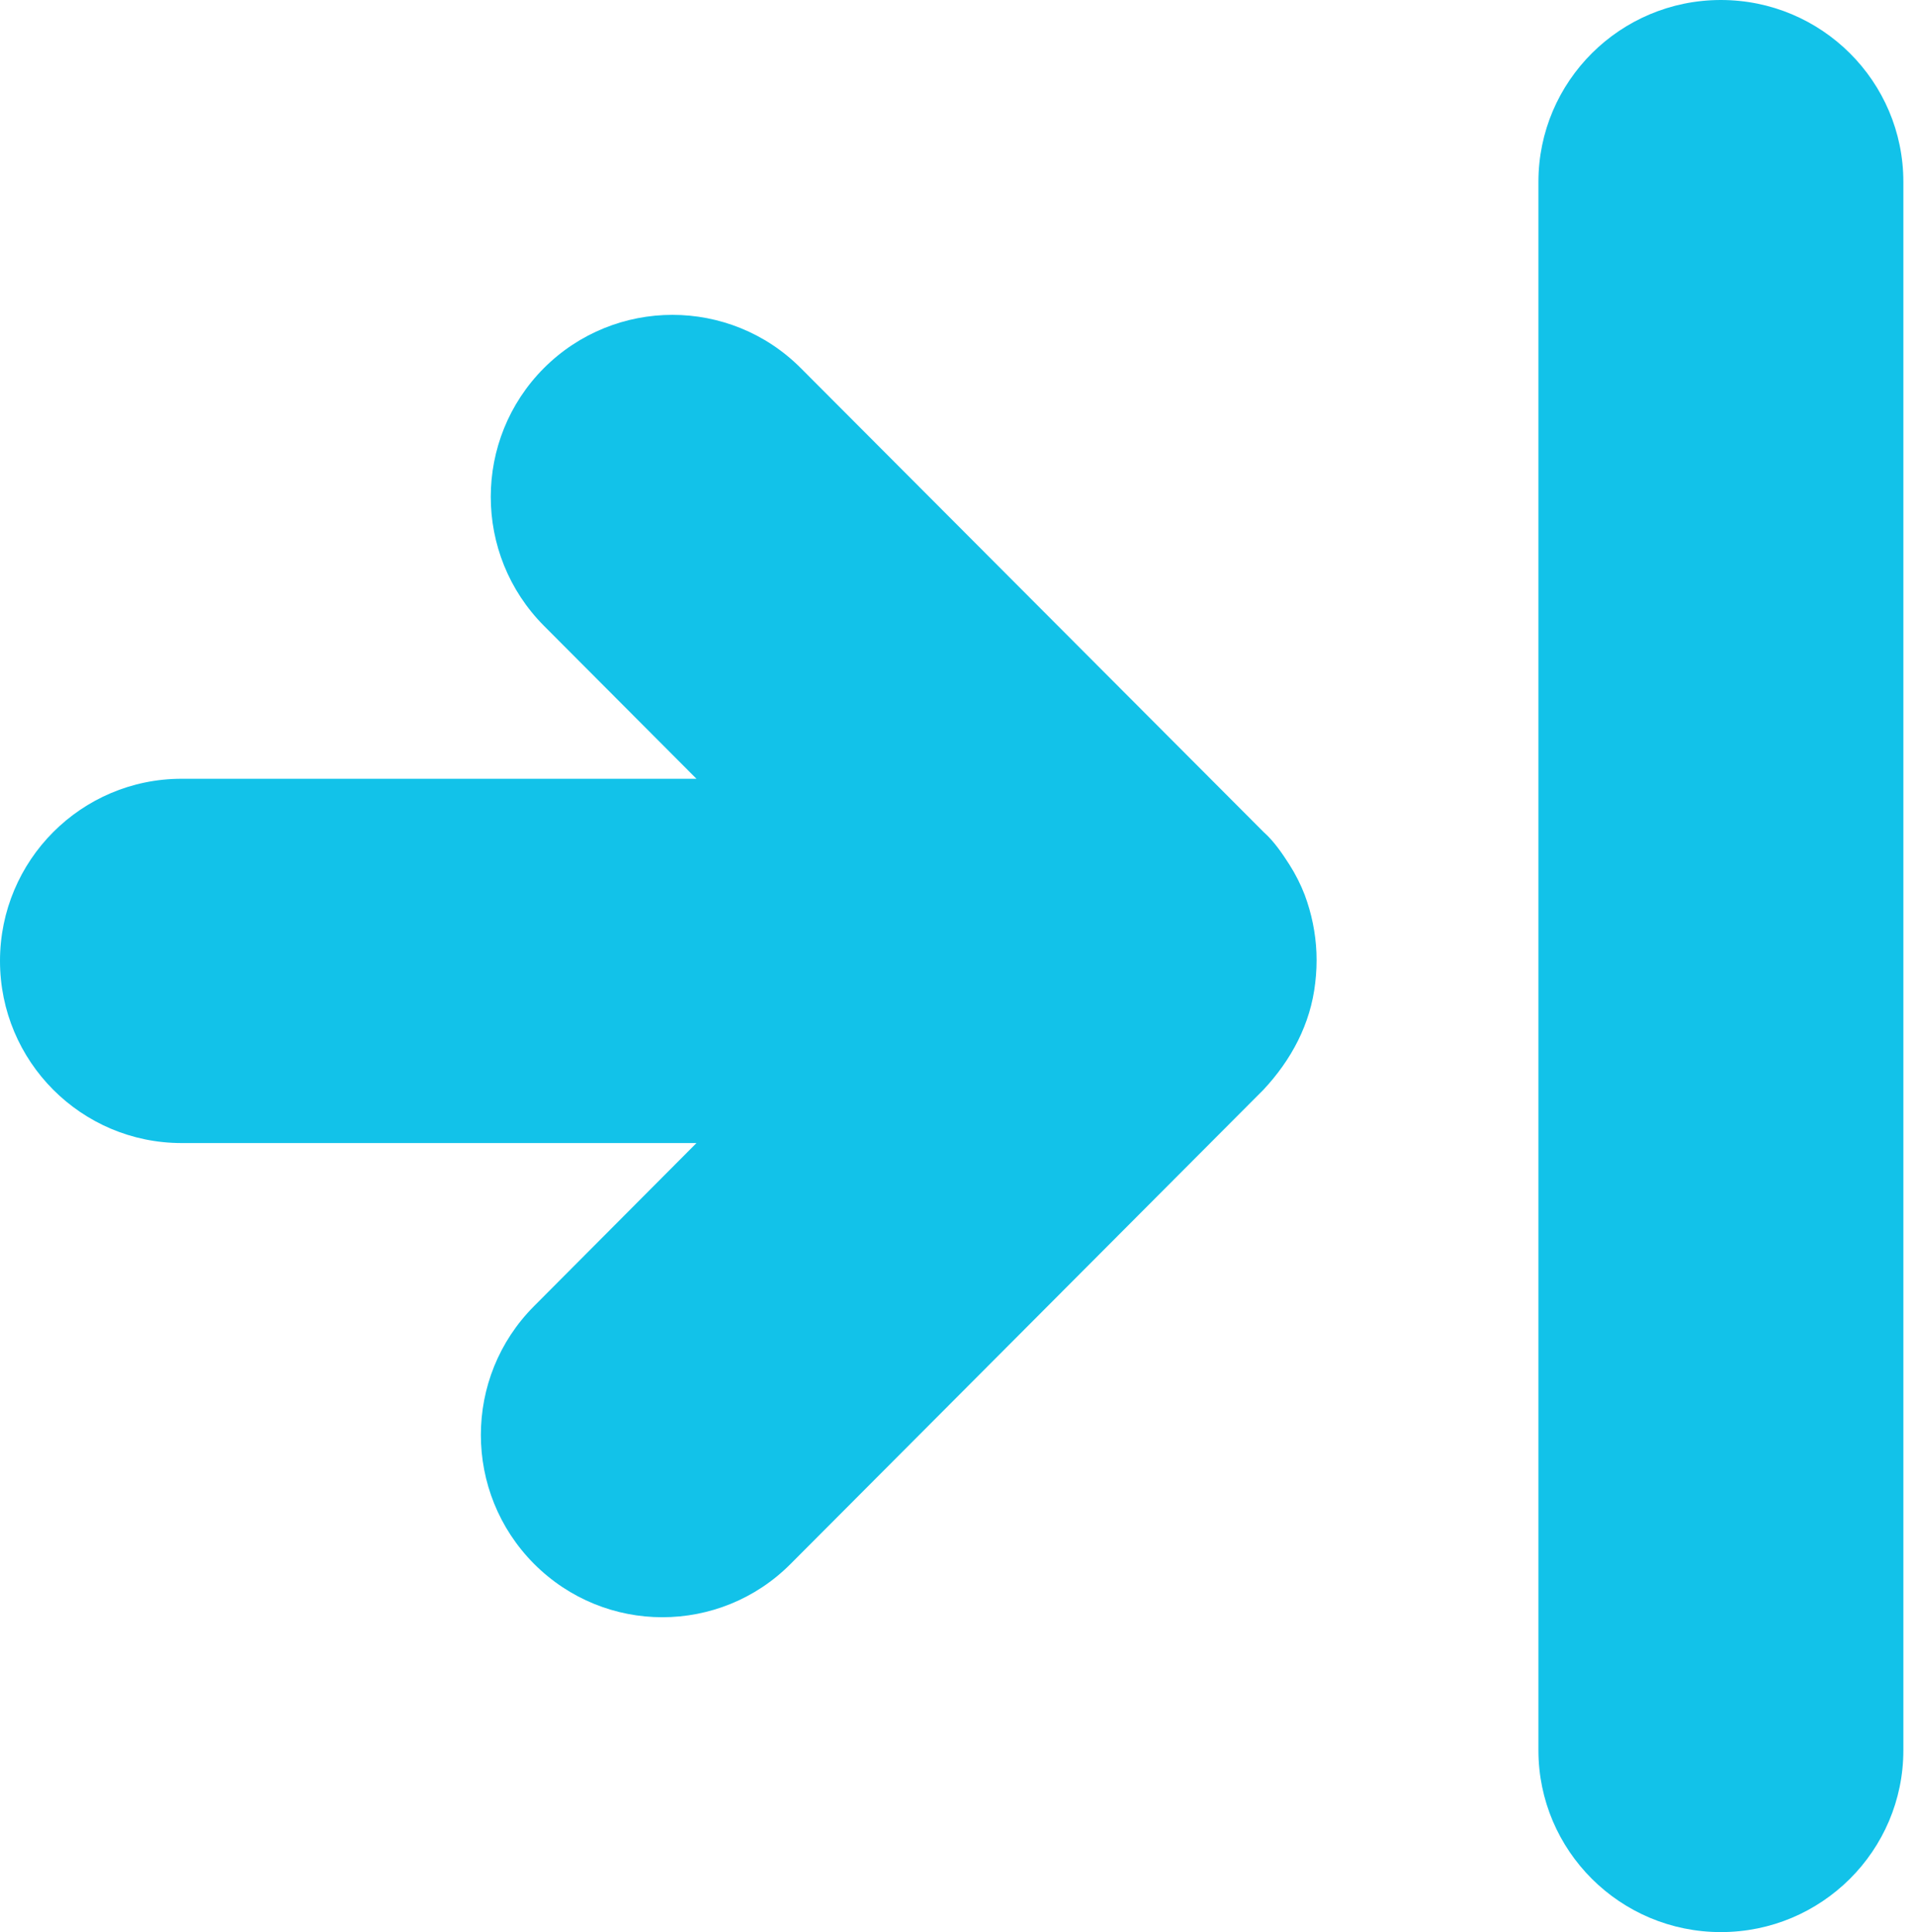 <svg width="113" height="114" viewBox="0 0 113 114" fill="none" xmlns="http://www.w3.org/2000/svg">
<path d="M77.68 56.207C77.632 55.049 77.394 53.891 76.989 52.804C76.751 52.183 76.441 51.574 76.084 51.013C75.655 50.344 75.167 49.628 74.56 49.09L47.254 21.721C43.073 17.53 36.285 17.53 32.094 21.721C27.914 25.913 27.914 32.719 32.094 36.922L41.097 45.95H10.718C4.799 45.95 0 50.762 0 56.697C0 62.632 4.799 67.444 10.718 67.444H41.097L31.51 77.069C27.33 81.26 27.33 88.067 31.51 92.27C33.606 94.371 36.345 95.422 39.084 95.422C41.823 95.422 44.574 94.371 46.658 92.27L74.548 64.304C76.192 62.548 77.335 60.423 77.608 57.998C77.68 57.401 77.704 56.804 77.68 56.207Z" fill="#12C2E9"/>
<path d="M101.546 0C95.6 0 90.779 4.805 90.779 10.73V103.27C90.779 109.195 95.6 114 101.546 114C107.491 114 112.313 109.195 112.313 103.27V10.73C112.313 4.805 107.491 0 101.546 0Z" fill="#12C2E9"/>
</svg>

